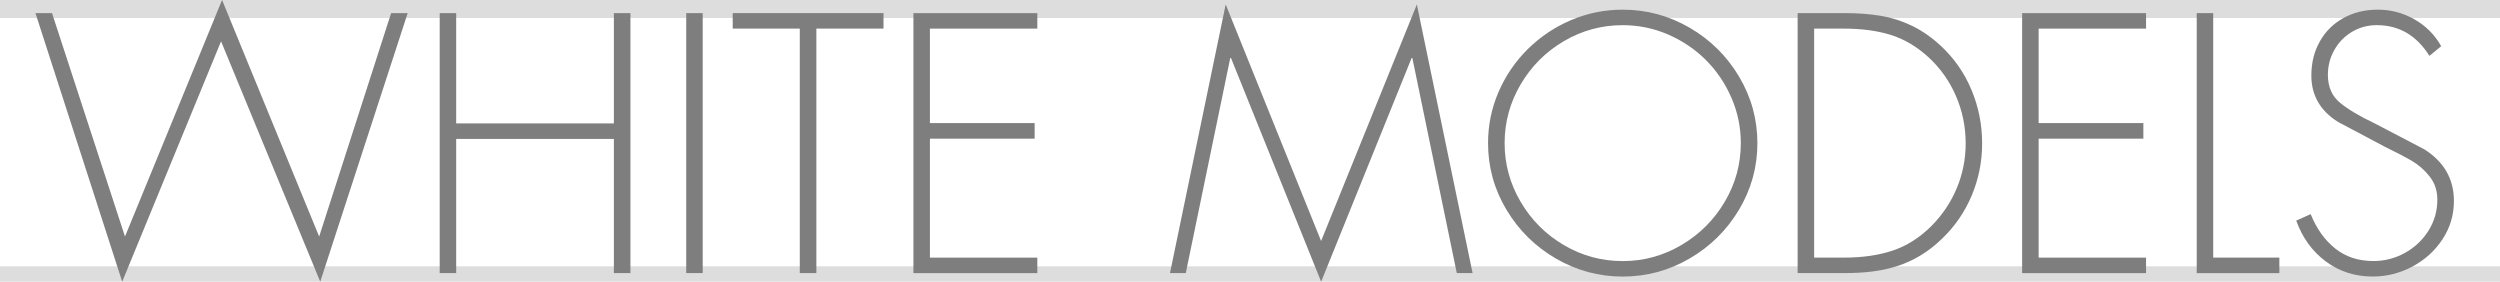 <?xml version="1.0" encoding="utf-8"?>
<!-- Generator: Adobe Illustrator 16.0.0, SVG Export Plug-In . SVG Version: 6.00 Build 0)  -->
<!DOCTYPE svg PUBLIC "-//W3C//DTD SVG 1.1//EN" "http://www.w3.org/Graphics/SVG/1.1/DTD/svg11.dtd">
<svg version="1.1" id="Layer_1" xmlns="http://www.w3.org/2000/svg" xmlns:xlink="http://www.w3.org/1999/xlink" x="0px" y="0px"
	 width="116px" height="13.07px" viewBox="-7.042 -18.491 116 13.07" enable-background="new -7.042 -18.491 116 13.07"
	 xml:space="preserve">
<g id="WHITE_MODELS_1_">
	<line fill="none" stroke="#DDDDDD" stroke-miterlimit="10" x1="-7.042" y1="-18.156" x2="108.958" y2="-18.156"/>
	<line fill="none" stroke="#DDDDDD" stroke-miterlimit="10" x1="-7.042" y1="-5.634" x2="108.958" y2="-5.634"/>
	<g>
		<path fill="#7F7E7E" d="M-4.628-17.882l3.385,10.367l4.505-10.977L7.767-7.515l3.339-10.367h0.768L7.817-5.421L3.215-16.573
			L-1.372-5.421l-4.025-12.461H-4.628z"/>
		<path fill="#7F7E7E" d="M14.125-12.765h7.317v-5.117h0.768V-5.82h-0.768v-6.223h-7.317v6.223H13.36v-12.063h0.765V-12.765z"/>
		<path fill="#7F7E7E" d="M25.564-17.882V-5.82h-0.765v-12.063H25.564z"/>
		<path fill="#7F7E7E" d="M30.837-17.163V-5.82h-0.769v-11.344h-3.112v-0.719h6.997v0.719H30.837z"/>
		<path fill="#7F7E7E" d="M41.09-17.163h-4.984v4.383h4.859v0.723h-4.859v5.52h4.984v0.719h-5.749v-12.063h5.749V-17.163z"/>
		<path fill="#7F7E7E" d="M60.553-5.82l-2.063-9.984h-0.031l-4.2,10.383l-4.185-10.383h-0.031L47.978-5.82h-0.733l2.585-12.465
			l4.427,10.977L58.7-18.284L61.286-5.82H60.553z"/>
		<path fill="#7F7E7E" d="M68.252-18.042c1.107,0,2.142,0.278,3.103,0.836c0.96,0.558,1.726,1.313,2.294,2.266
			c0.567,0.953,0.852,1.983,0.852,3.09s-0.284,2.136-0.852,3.088c-0.568,0.952-1.334,1.707-2.294,2.266
			c-0.961,0.559-1.995,0.838-3.103,0.838c-1.108,0-2.142-0.279-3.103-0.838c-0.96-0.559-1.725-1.313-2.293-2.266
			c-0.568-0.952-0.853-1.981-0.853-3.088c0-0.831,0.163-1.622,0.488-2.375c0.325-0.753,0.778-1.417,1.361-1.992
			s1.253-1.023,2.011-1.344S67.417-18.042,68.252-18.042z M68.252-17.323c-0.98,0-1.891,0.247-2.732,0.742s-1.509,1.164-2.005,2.008
			c-0.495,0.844-0.743,1.751-0.743,2.723s0.248,1.879,0.743,2.723c0.496,0.844,1.164,1.513,2.005,2.008s1.752,0.742,2.732,0.742
			c0.975,0,1.885-0.249,2.729-0.748s1.513-1.168,2.008-2.008c0.496-0.84,0.743-1.745,0.743-2.717c0-0.729-0.144-1.429-0.433-2.098
			s-0.685-1.255-1.188-1.758c-0.504-0.503-1.089-0.897-1.758-1.186C69.686-17.18,68.984-17.323,68.252-17.323z"/>
		<path fill="#7F7E7E" d="M76.368-5.82v-12.063h2.173c0.626,0,1.19,0.042,1.692,0.127c0.501,0.085,0.985,0.239,1.448,0.465
			c0.465,0.226,0.908,0.534,1.332,0.928c0.619,0.575,1.094,1.257,1.422,2.043c0.329,0.786,0.494,1.614,0.494,2.484
			c0,0.841-0.16,1.644-0.479,2.406s-0.776,1.433-1.375,2.008c-0.322,0.313-0.656,0.573-1.004,0.783s-0.707,0.374-1.078,0.492
			c-0.372,0.118-0.754,0.202-1.146,0.252S79.02-5.82,78.541-5.82H76.368z M77.133-6.538h1.393c0.842,0,1.589-0.107,2.24-0.322
			s1.252-0.593,1.8-1.135c0.515-0.516,0.91-1.104,1.187-1.766c0.275-0.661,0.412-1.353,0.412-2.074c0-0.771-0.15-1.505-0.451-2.203
			c-0.303-0.698-0.732-1.302-1.291-1.813c-0.541-0.489-1.122-0.831-1.742-1.023s-1.338-0.289-2.154-0.289h-1.393V-6.538z"/>
		<path fill="#7F7E7E" d="M92.535-17.163h-4.984v4.383h4.859v0.723h-4.859v5.52h4.984v0.719h-5.75v-12.063h5.75V-17.163z"/>
		<path fill="#7F7E7E" d="M95.651-17.882v11.344h3.069v0.719h-3.834v-12.063H95.651z"/>
		<path fill="#7F7E7E" d="M106.229-16.347l-0.546,0.449c-0.595-0.95-1.409-1.426-2.441-1.426c-0.421,0-0.806,0.104-1.152,0.311
			s-0.62,0.487-0.819,0.842s-0.299,0.738-0.299,1.152c0,0.555,0.188,0.986,0.563,1.295c0.374,0.309,0.911,0.628,1.61,0.959
			l2.302,1.203c0.915,0.578,1.373,1.378,1.373,2.398c0,0.648-0.178,1.241-0.531,1.777s-0.82,0.958-1.4,1.266
			s-1.193,0.461-1.84,0.461c-0.822,0-1.547-0.233-2.175-0.701s-1.085-1.099-1.371-1.893l0.671-0.301
			c0.273,0.677,0.652,1.209,1.139,1.596s1.076,0.58,1.771,0.58c0.521,0,1.011-0.126,1.466-0.379s0.819-0.597,1.093-1.033
			c0.272-0.437,0.408-0.915,0.408-1.436c0-0.414-0.117-0.771-0.354-1.07c-0.236-0.3-0.505-0.538-0.804-0.715
			s-0.721-0.398-1.268-0.664l-2.172-1.152c-0.832-0.516-1.248-1.235-1.248-2.16c0-0.589,0.131-1.116,0.394-1.582
			s0.629-0.828,1.099-1.086c0.469-0.258,1-0.387,1.593-0.387c0.608,0,1.179,0.152,1.71,0.457
			C105.53-17.281,105.94-16.867,106.229-16.347z"/>
	</g>
</g>
</svg>
